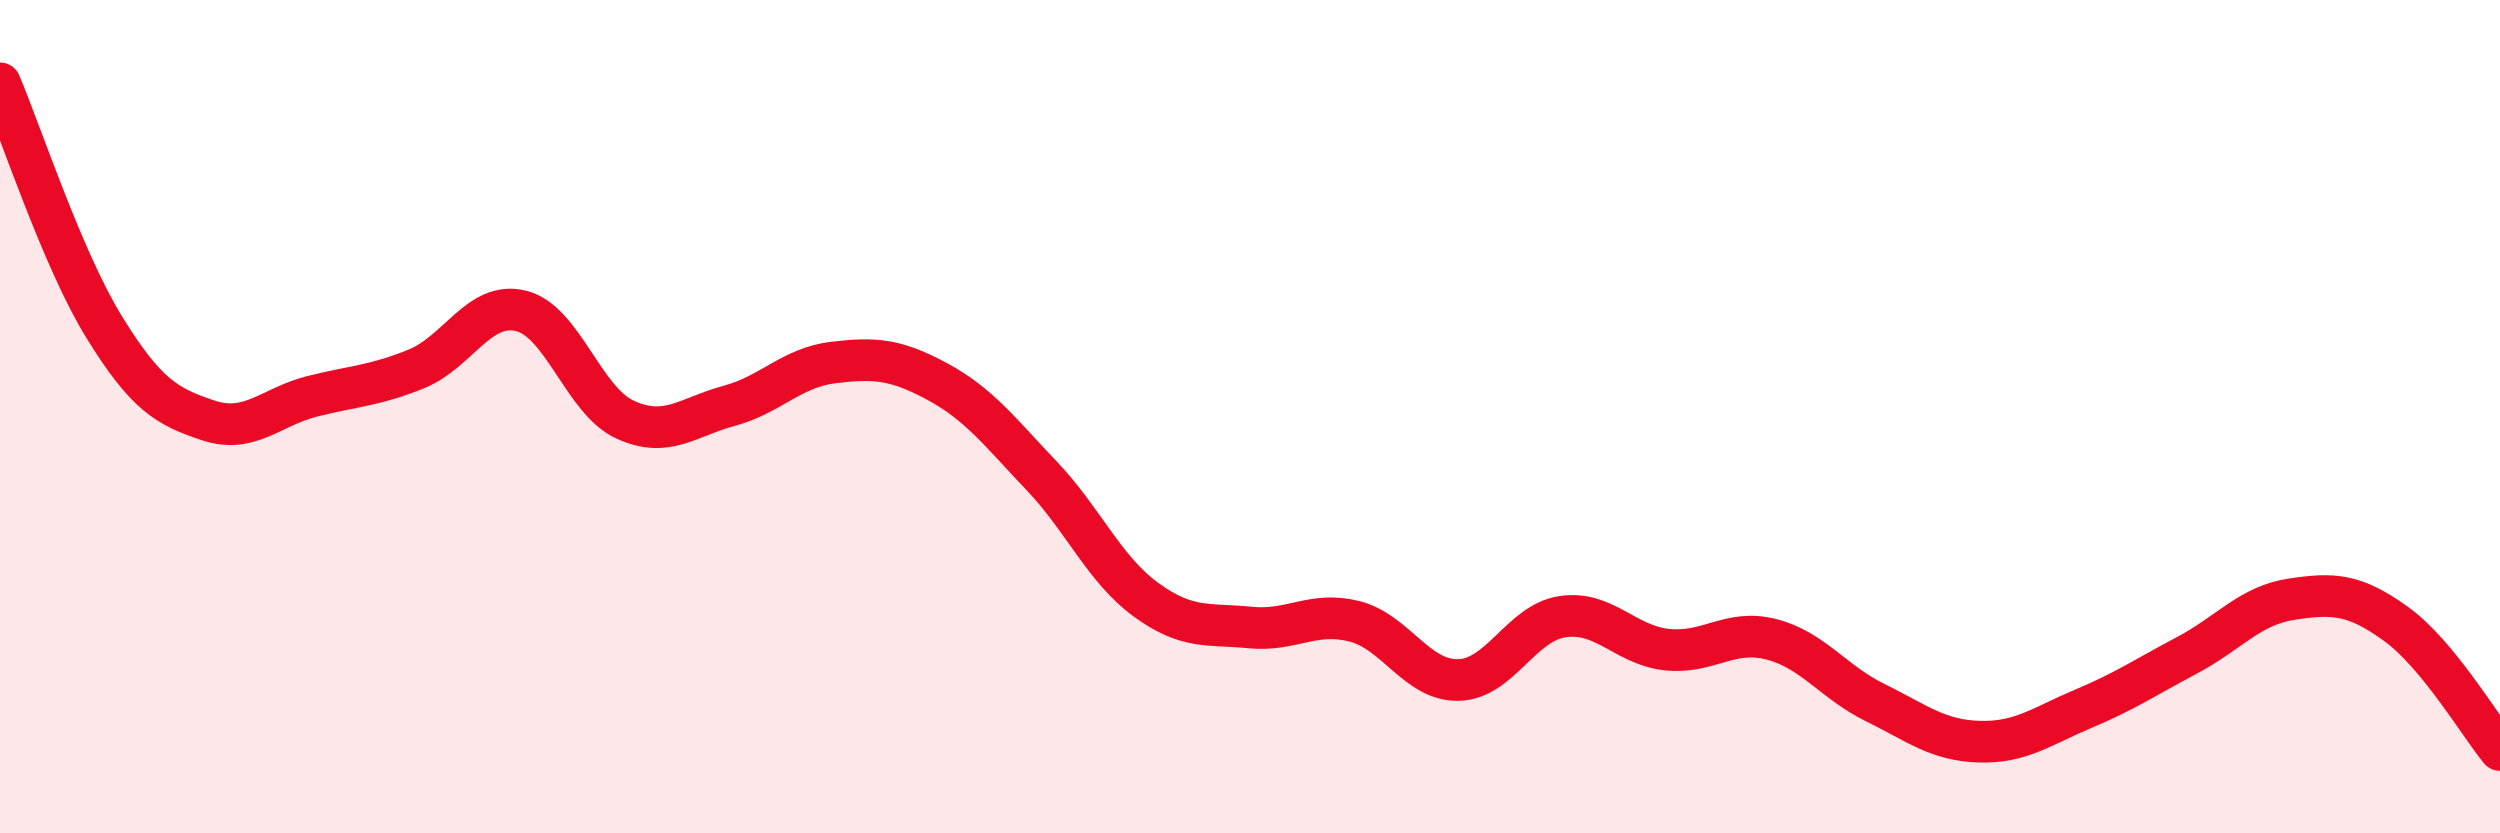 
    <svg width="60" height="20" viewBox="0 0 60 20" xmlns="http://www.w3.org/2000/svg">
      <path
        d="M 0,2 C 0.5,3.17 1.5,6.23 2.5,7.85 C 3.5,9.47 4,9.76 5,10.09 C 6,10.42 6.5,9.76 7.5,9.51 C 8.5,9.26 9,9.26 10,8.85 C 11,8.44 11.5,7.22 12.5,7.46 C 13.5,7.7 14,9.61 15,10.07 C 16,10.53 16.5,10.01 17.5,9.74 C 18.5,9.47 19,8.82 20,8.7 C 21,8.58 21.5,8.62 22.5,9.16 C 23.5,9.7 24,10.37 25,11.42 C 26,12.47 26.5,13.66 27.5,14.39 C 28.5,15.12 29,14.96 30,15.06 C 31,15.16 31.5,14.66 32.5,14.91 C 33.5,15.16 34,16.34 35,16.32 C 36,16.3 36.5,14.95 37.5,14.8 C 38.5,14.65 39,15.48 40,15.59 C 41,15.7 41.5,15.09 42.5,15.34 C 43.5,15.59 44,16.37 45,16.86 C 46,17.35 46.5,17.77 47.5,17.8 C 48.5,17.83 49,17.43 50,17.01 C 51,16.59 51.5,16.25 52.5,15.72 C 53.5,15.19 54,14.53 55,14.38 C 56,14.23 56.5,14.25 57.5,14.97 C 58.5,15.69 59.5,17.39 60,18L60 20L0 20Z"
        fill="#EB0A25"
        opacity="0.1"
        stroke-linecap="round"
        stroke-linejoin="round"
      />
      <path
        d="M 0,2 C 0.5,3.17 1.5,6.23 2.5,7.85 C 3.5,9.47 4,9.76 5,10.09 C 6,10.42 6.5,9.76 7.5,9.51 C 8.5,9.26 9,9.26 10,8.85 C 11,8.44 11.5,7.22 12.5,7.46 C 13.5,7.7 14,9.61 15,10.07 C 16,10.53 16.5,10.01 17.5,9.74 C 18.5,9.47 19,8.82 20,8.7 C 21,8.58 21.5,8.62 22.5,9.16 C 23.5,9.7 24,10.37 25,11.42 C 26,12.47 26.5,13.66 27.5,14.39 C 28.5,15.12 29,14.96 30,15.06 C 31,15.16 31.5,14.66 32.5,14.91 C 33.5,15.16 34,16.34 35,16.32 C 36,16.3 36.5,14.95 37.5,14.8 C 38.5,14.65 39,15.48 40,15.59 C 41,15.7 41.5,15.09 42.5,15.34 C 43.5,15.59 44,16.37 45,16.86 C 46,17.35 46.5,17.77 47.5,17.8 C 48.5,17.83 49,17.43 50,17.01 C 51,16.59 51.5,16.25 52.5,15.72 C 53.5,15.19 54,14.53 55,14.38 C 56,14.23 56.5,14.25 57.5,14.97 C 58.5,15.69 59.5,17.39 60,18"
        stroke="#EB0A25"
        stroke-width="1"
        fill="none"
        stroke-linecap="round"
        stroke-linejoin="round"
      />
    </svg>
  